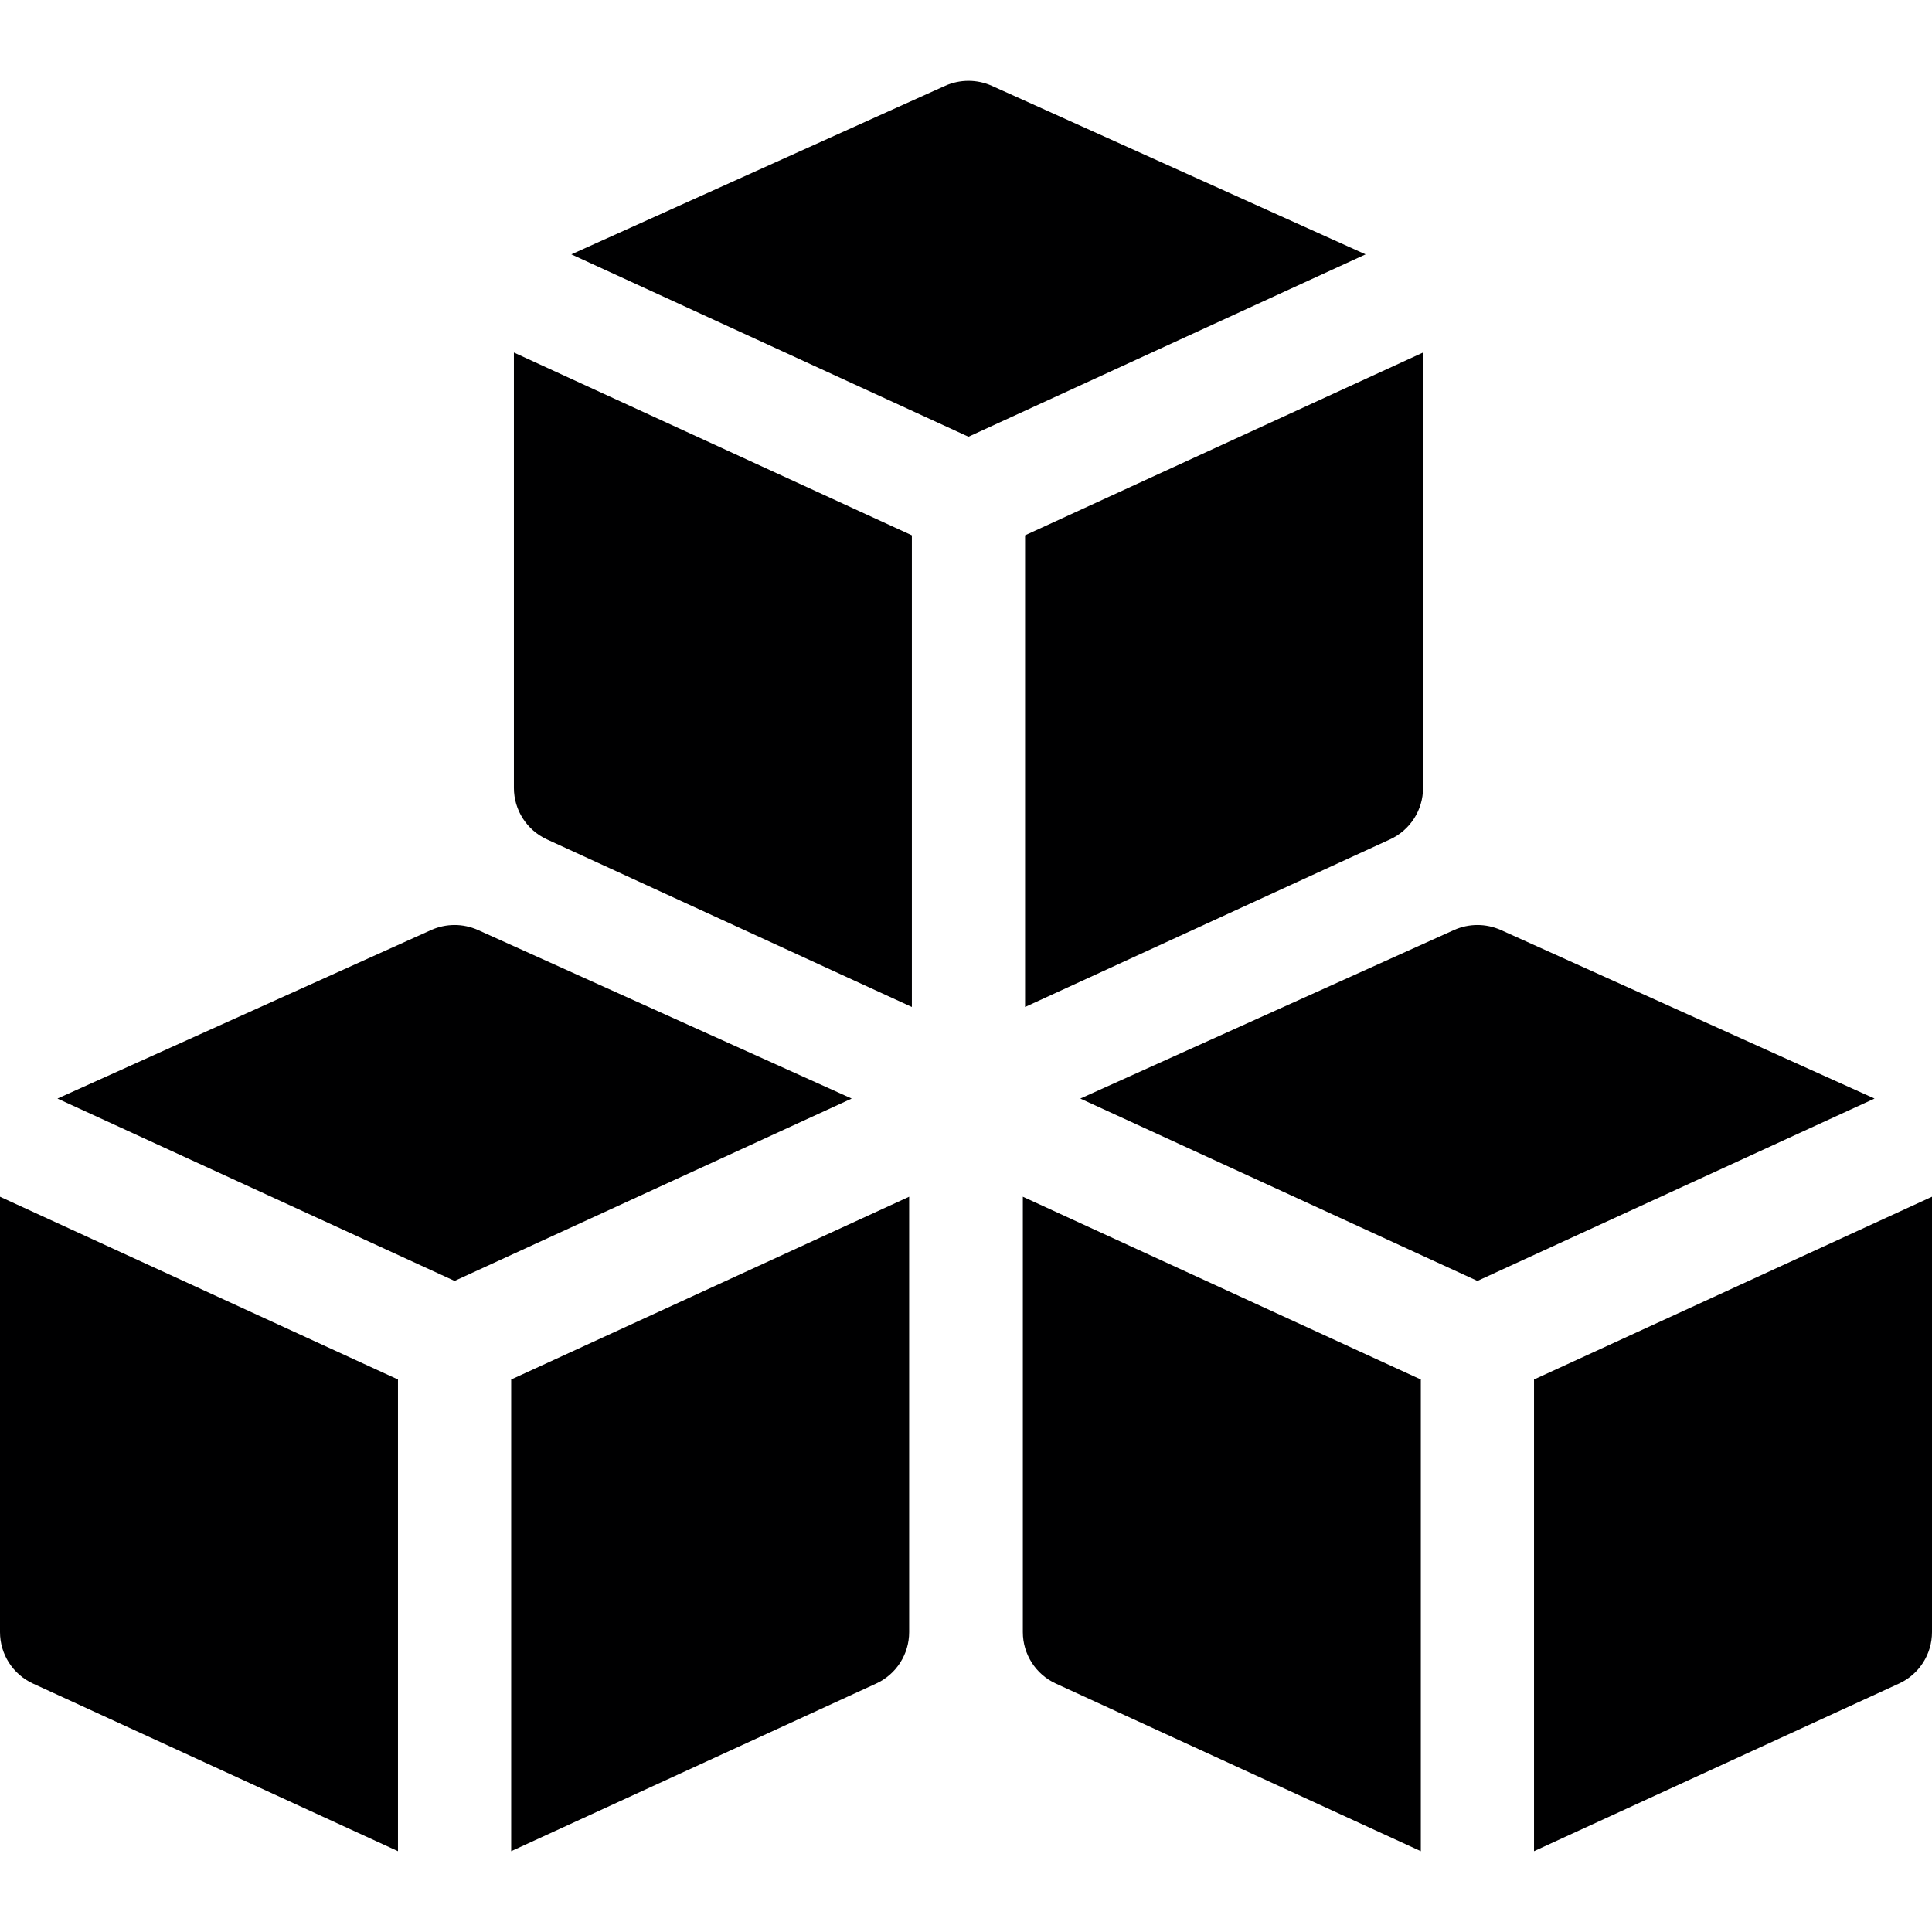 <svg id="Capa_1" enable-background="new 0 0 512 512" viewBox="0 0 512 512" xmlns="http://www.w3.org/2000/svg"><g fill="#000001"><g><path d="m376.532 365.582-105.468-48.436v115.382c0 5.861 3.413 11.186 8.74 13.631l96.728 44.422z"/><path d="m391.532 339.459 105.24-48.331-99.072-44.679c-3.921-1.753-8.419-1.741-12.333 0l-99.073 44.68z"/><path d="m406.532 365.582v124.998l96.728-44.422c5.326-2.445 8.74-7.77 8.74-13.631v-115.382z"/></g><g><path d="m105.468 365.582-105.468-48.436v115.382c0 5.861 3.414 11.186 8.74 13.631l96.728 44.422z"/><path d="m120.467 339.459 105.24-48.331-99.072-44.679c-3.922-1.753-8.419-1.741-12.334 0l-99.073 44.68z"/><path d="m135.468 365.582v124.998l96.727-44.422c5.326-2.445 8.74-7.77 8.74-13.631v-115.382z"/></g><g><path d="m241.656 141.863-105.467-48.436v115.382c0 5.861 3.414 11.186 8.74 13.631l96.728 44.422v-124.999z"/><path d="m256.656 115.74 105.24-48.331-99.073-44.679c-3.921-1.753-8.419-1.741-12.334 0l-99.073 44.68z"/><path d="m271.656 141.863v124.998l96.727-44.422c5.326-2.445 8.74-7.77 8.74-13.631v-115.381z"/></g></g><g/><g/><g/><g/><g/><g/><g/><g/><g/><g/><g/><g/><g/><g/><g/></svg>